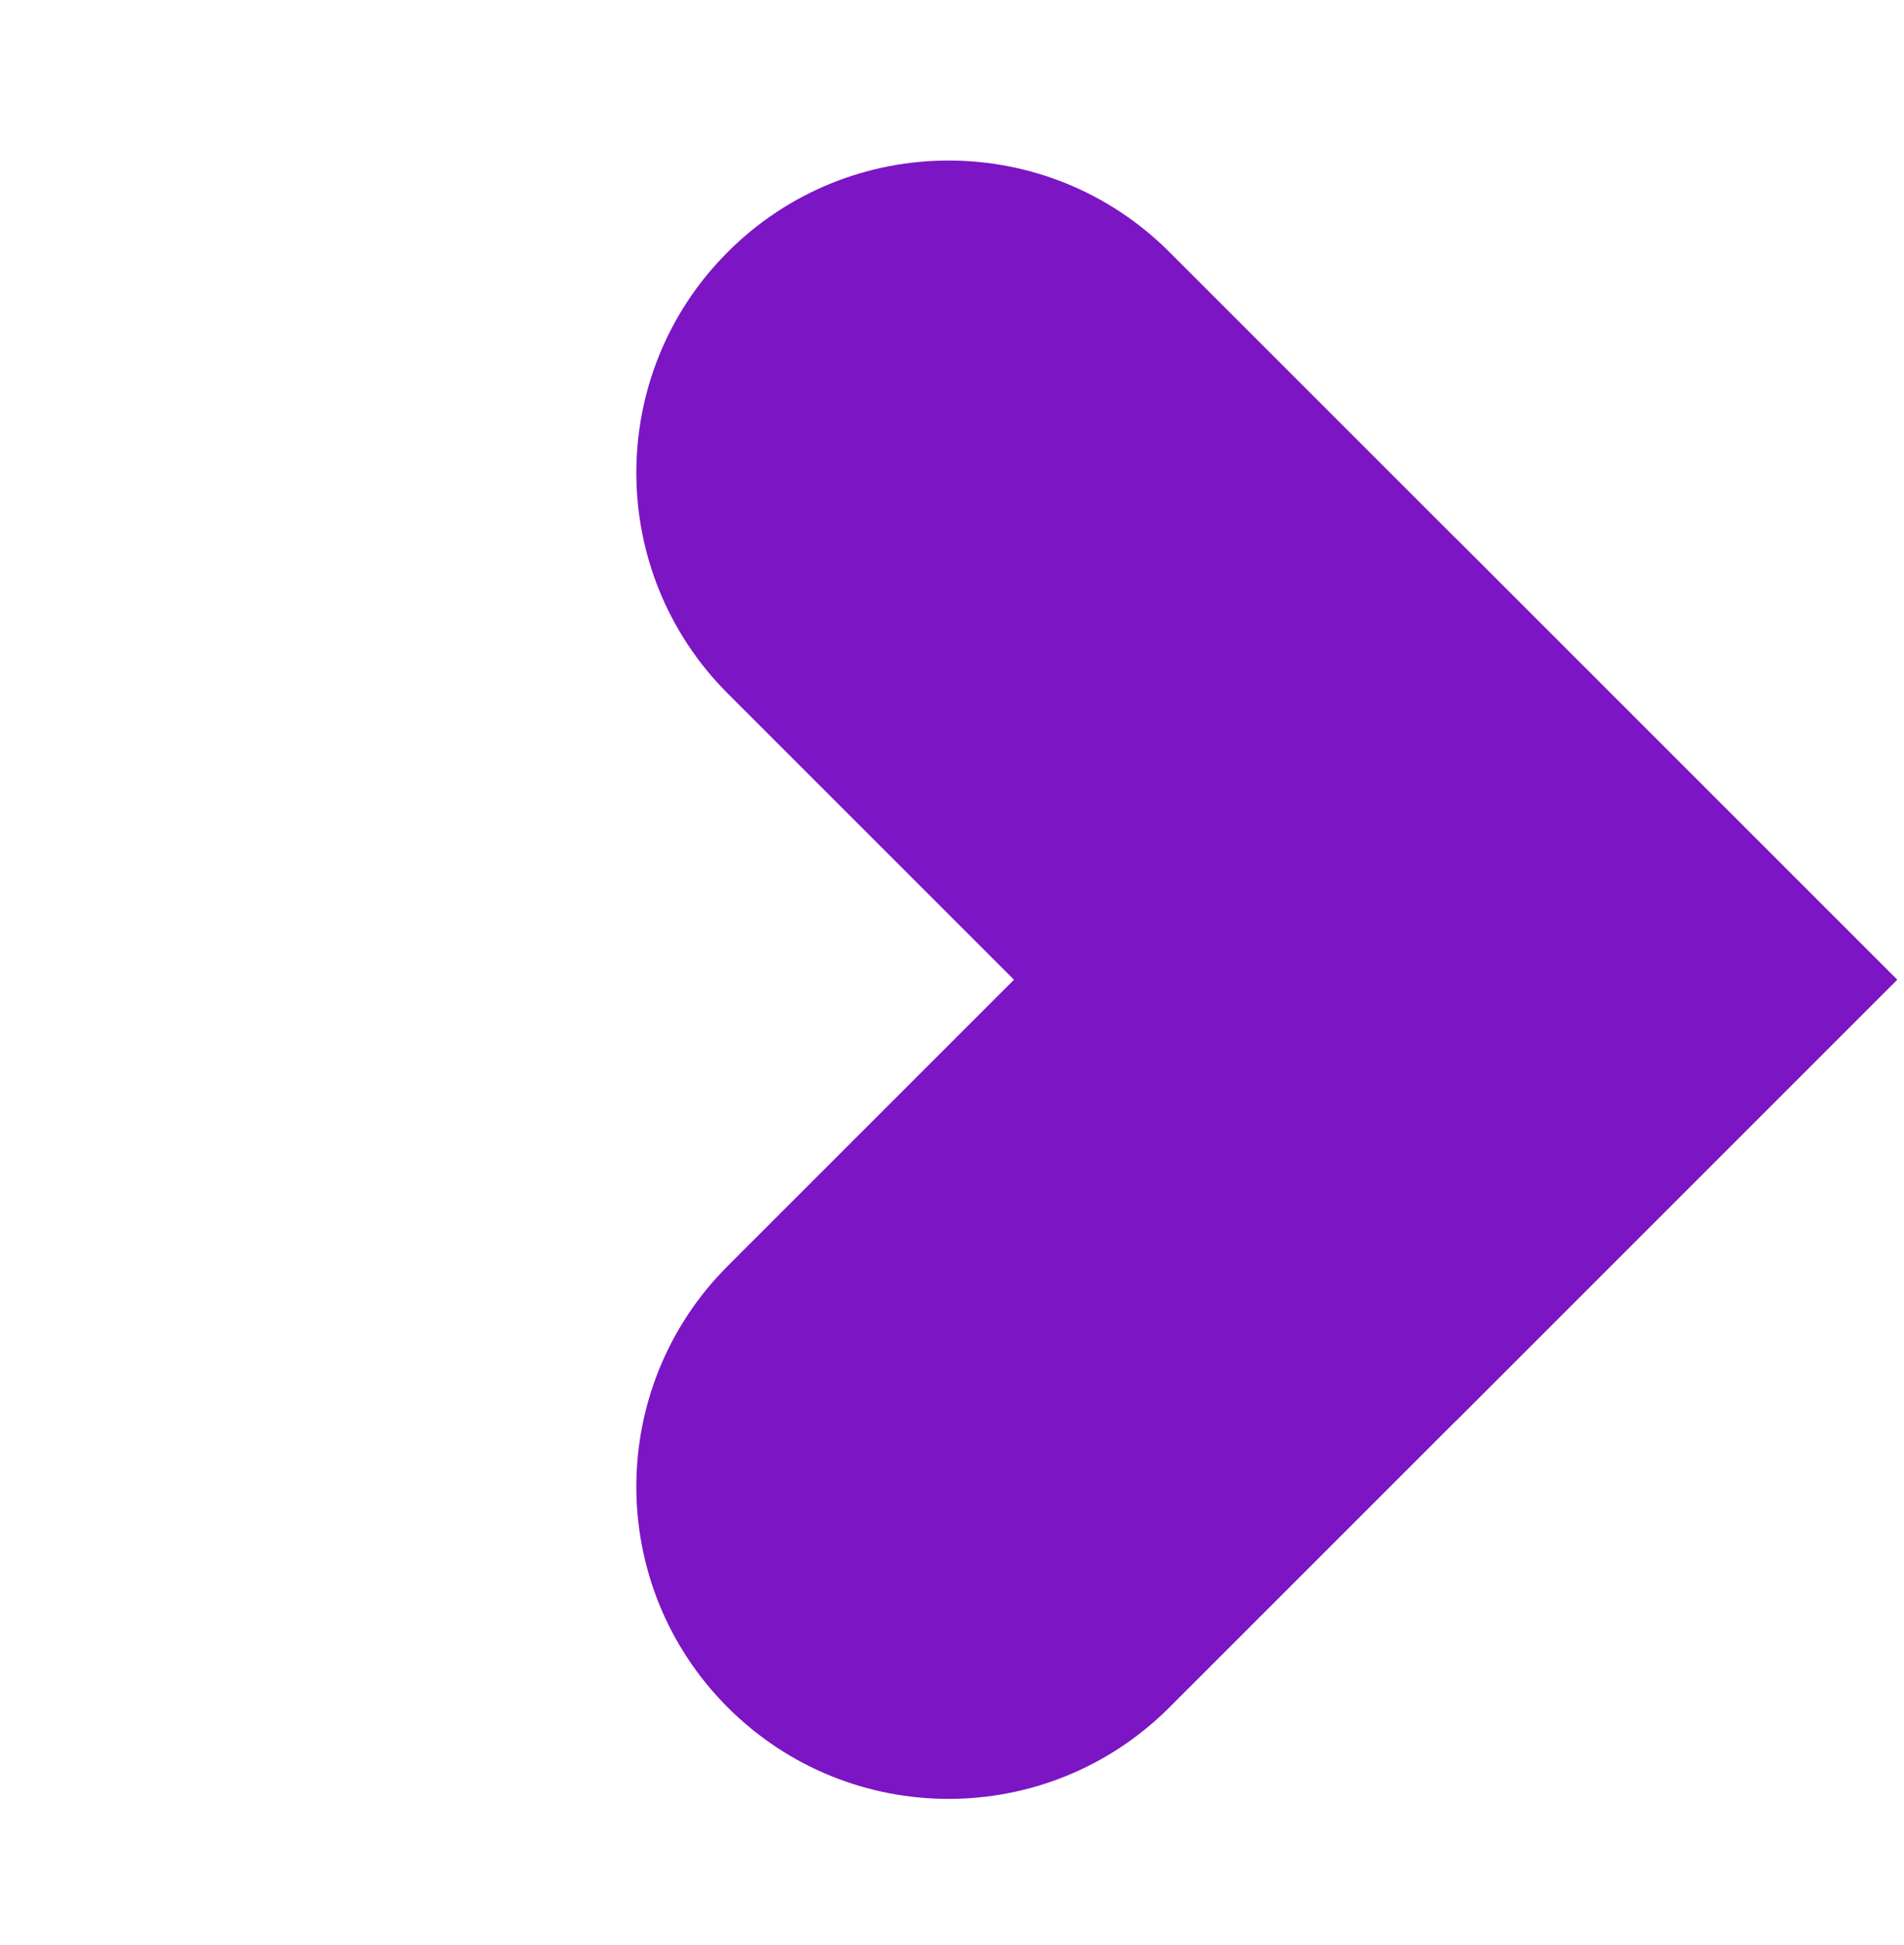 <svg width="46" height="47" viewBox="0 0 46 47" fill="none" xmlns="http://www.w3.org/2000/svg">
<path d="M28.251 41.254C25.305 44.2 20.529 44.2 17.583 41.254C14.637 38.308 14.637 33.532 17.583 30.586L35.166 13.003L45.834 23.671L28.251 41.254Z" fill="#7C15C3"/>
<path d="M17.583 16.757C14.637 13.811 14.637 9.034 17.583 6.088C20.529 3.142 25.305 3.142 28.251 6.088L45.834 23.671L35.166 34.34L17.583 16.757Z" fill="#7C15C3"/>
</svg>
